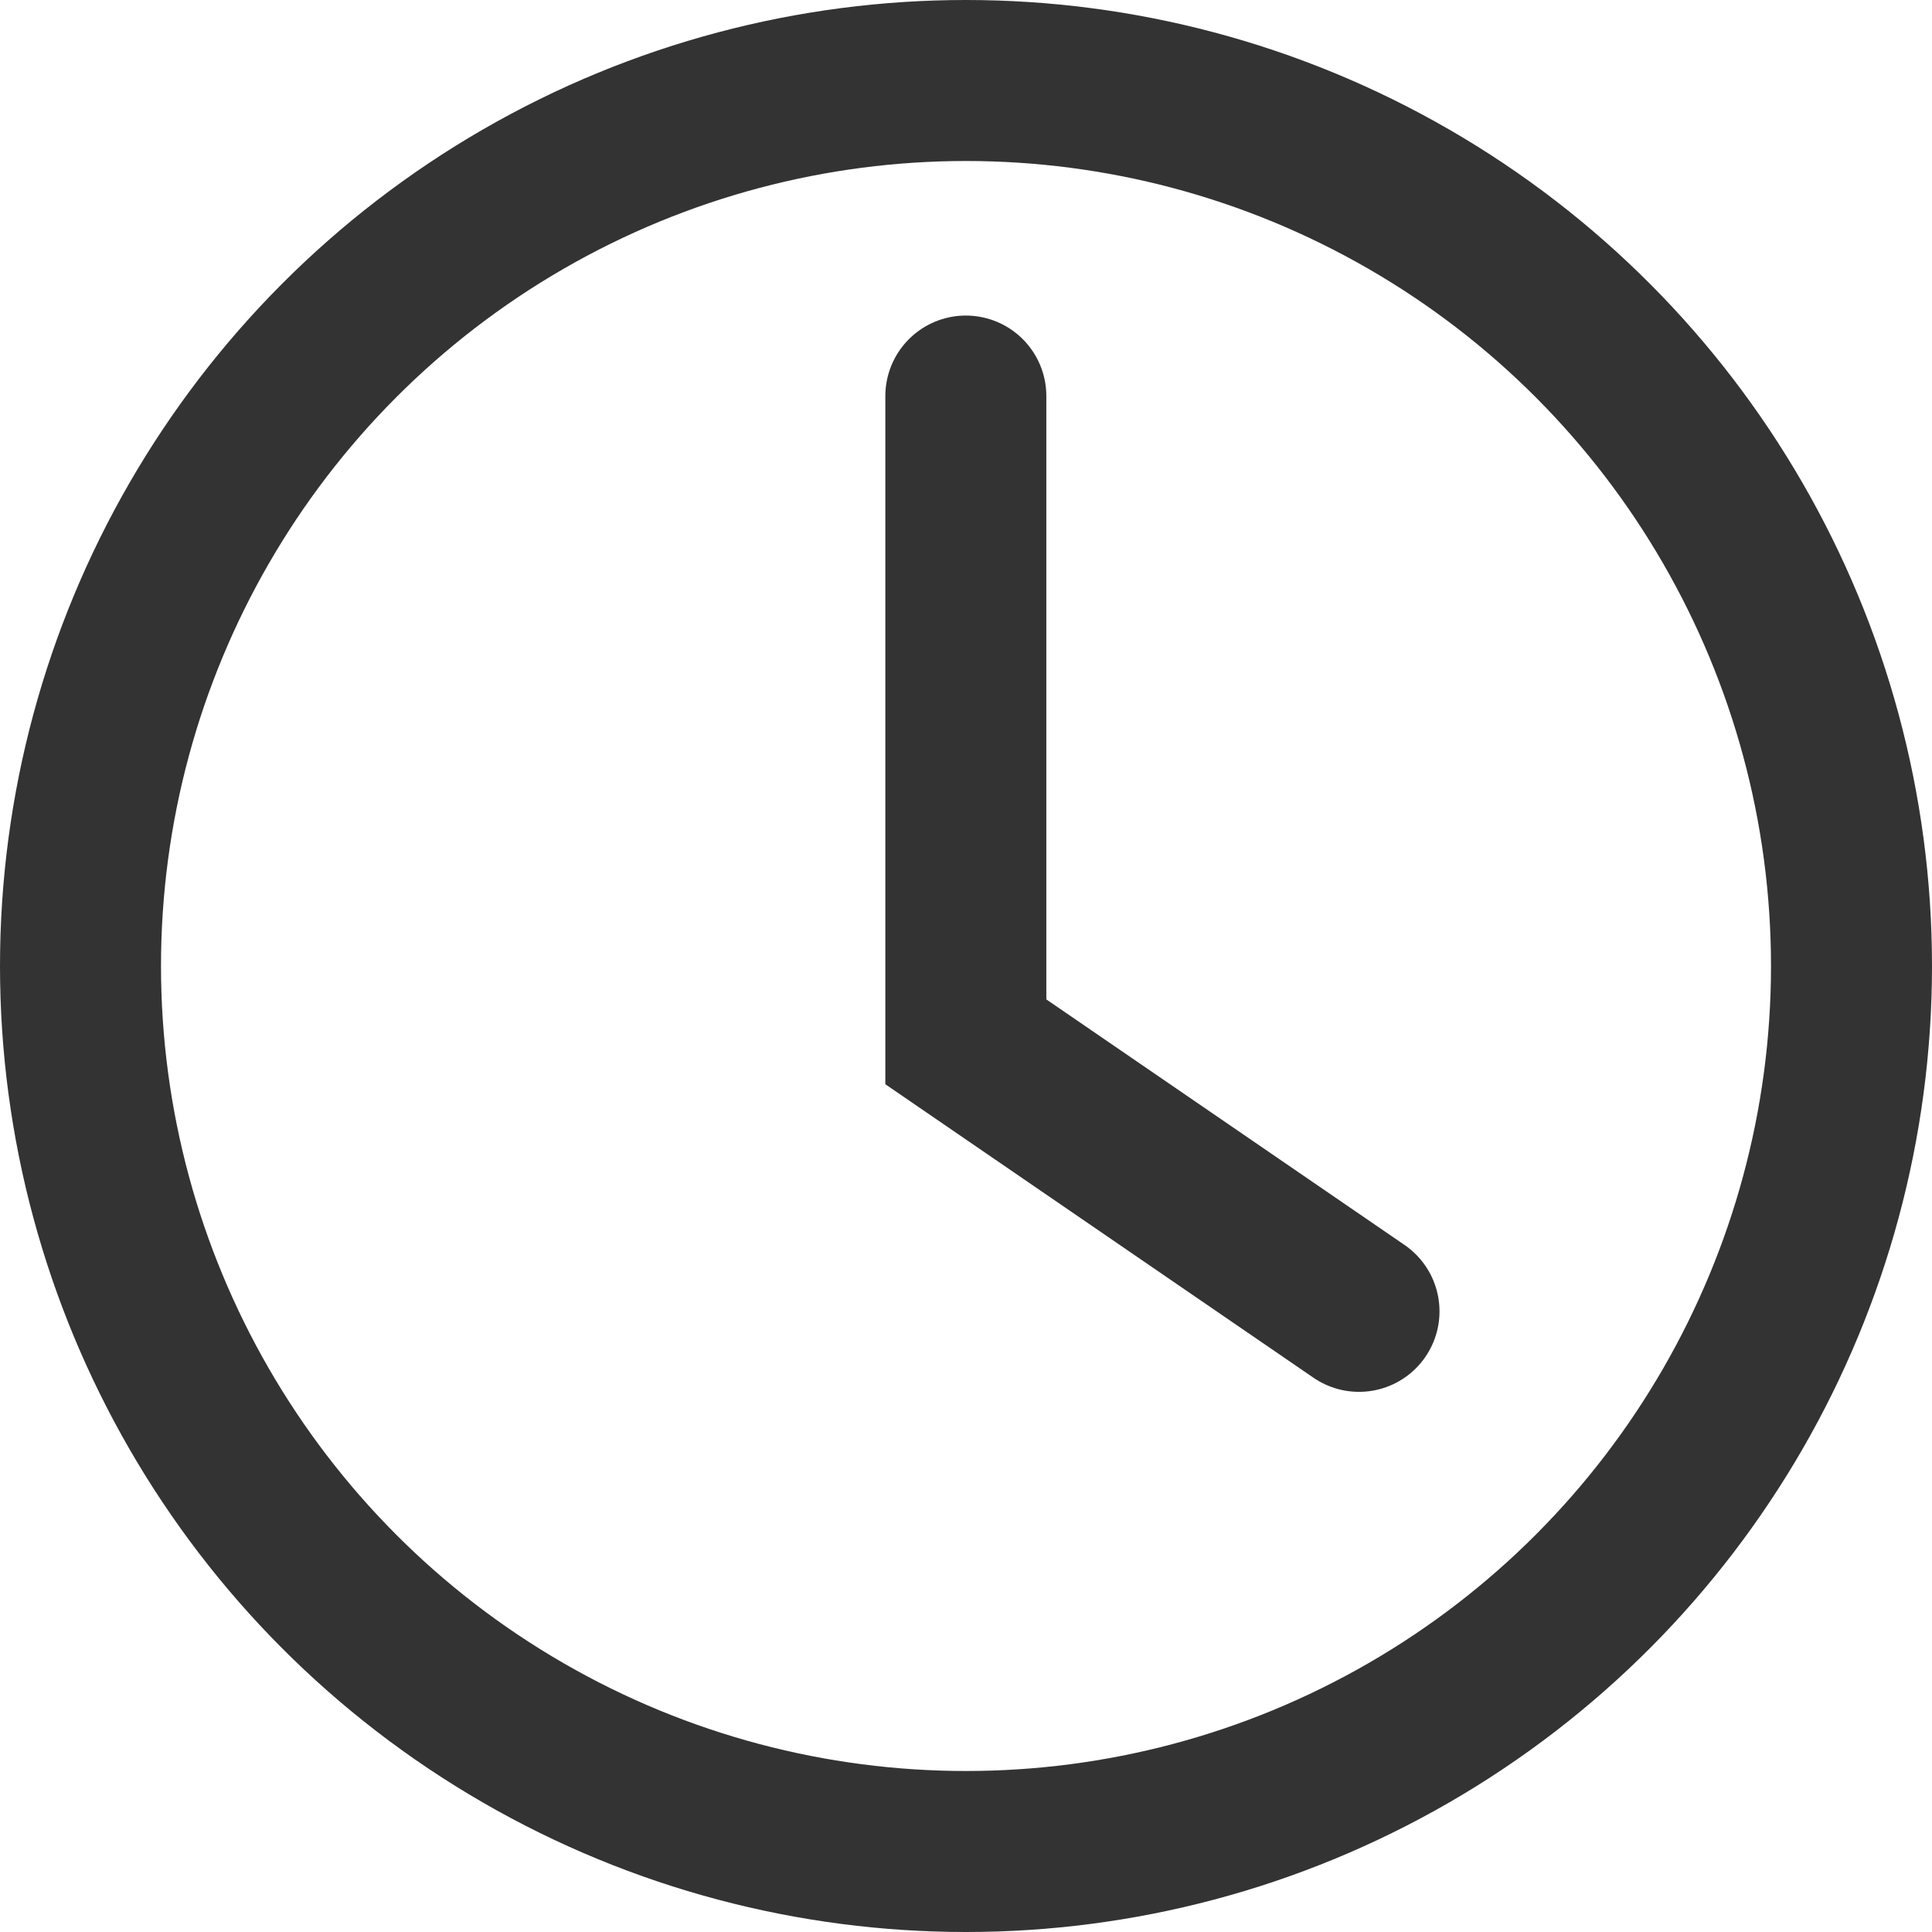 <svg id="グループ_368368" data-name="グループ 368368" xmlns="http://www.w3.org/2000/svg" width="12" height="12" viewBox="0 0 12 12">
  <g id="楕円形_65" data-name="楕円形 65" fill="none" stroke="#333" stroke-width="1">
    <circle cx="6" cy="6" r="6" stroke="none"/>
    <circle cx="6" cy="6" r="5.5" fill="none"/>
  </g>
  <path id="パス_466405" data-name="パス 466405" d="M-7006.247-9610.54v4.011l2.442,1.674" transform="translate(7012.246 9613)" fill="none" stroke="#333" stroke-linecap="round" stroke-width="1"/>
</svg>
